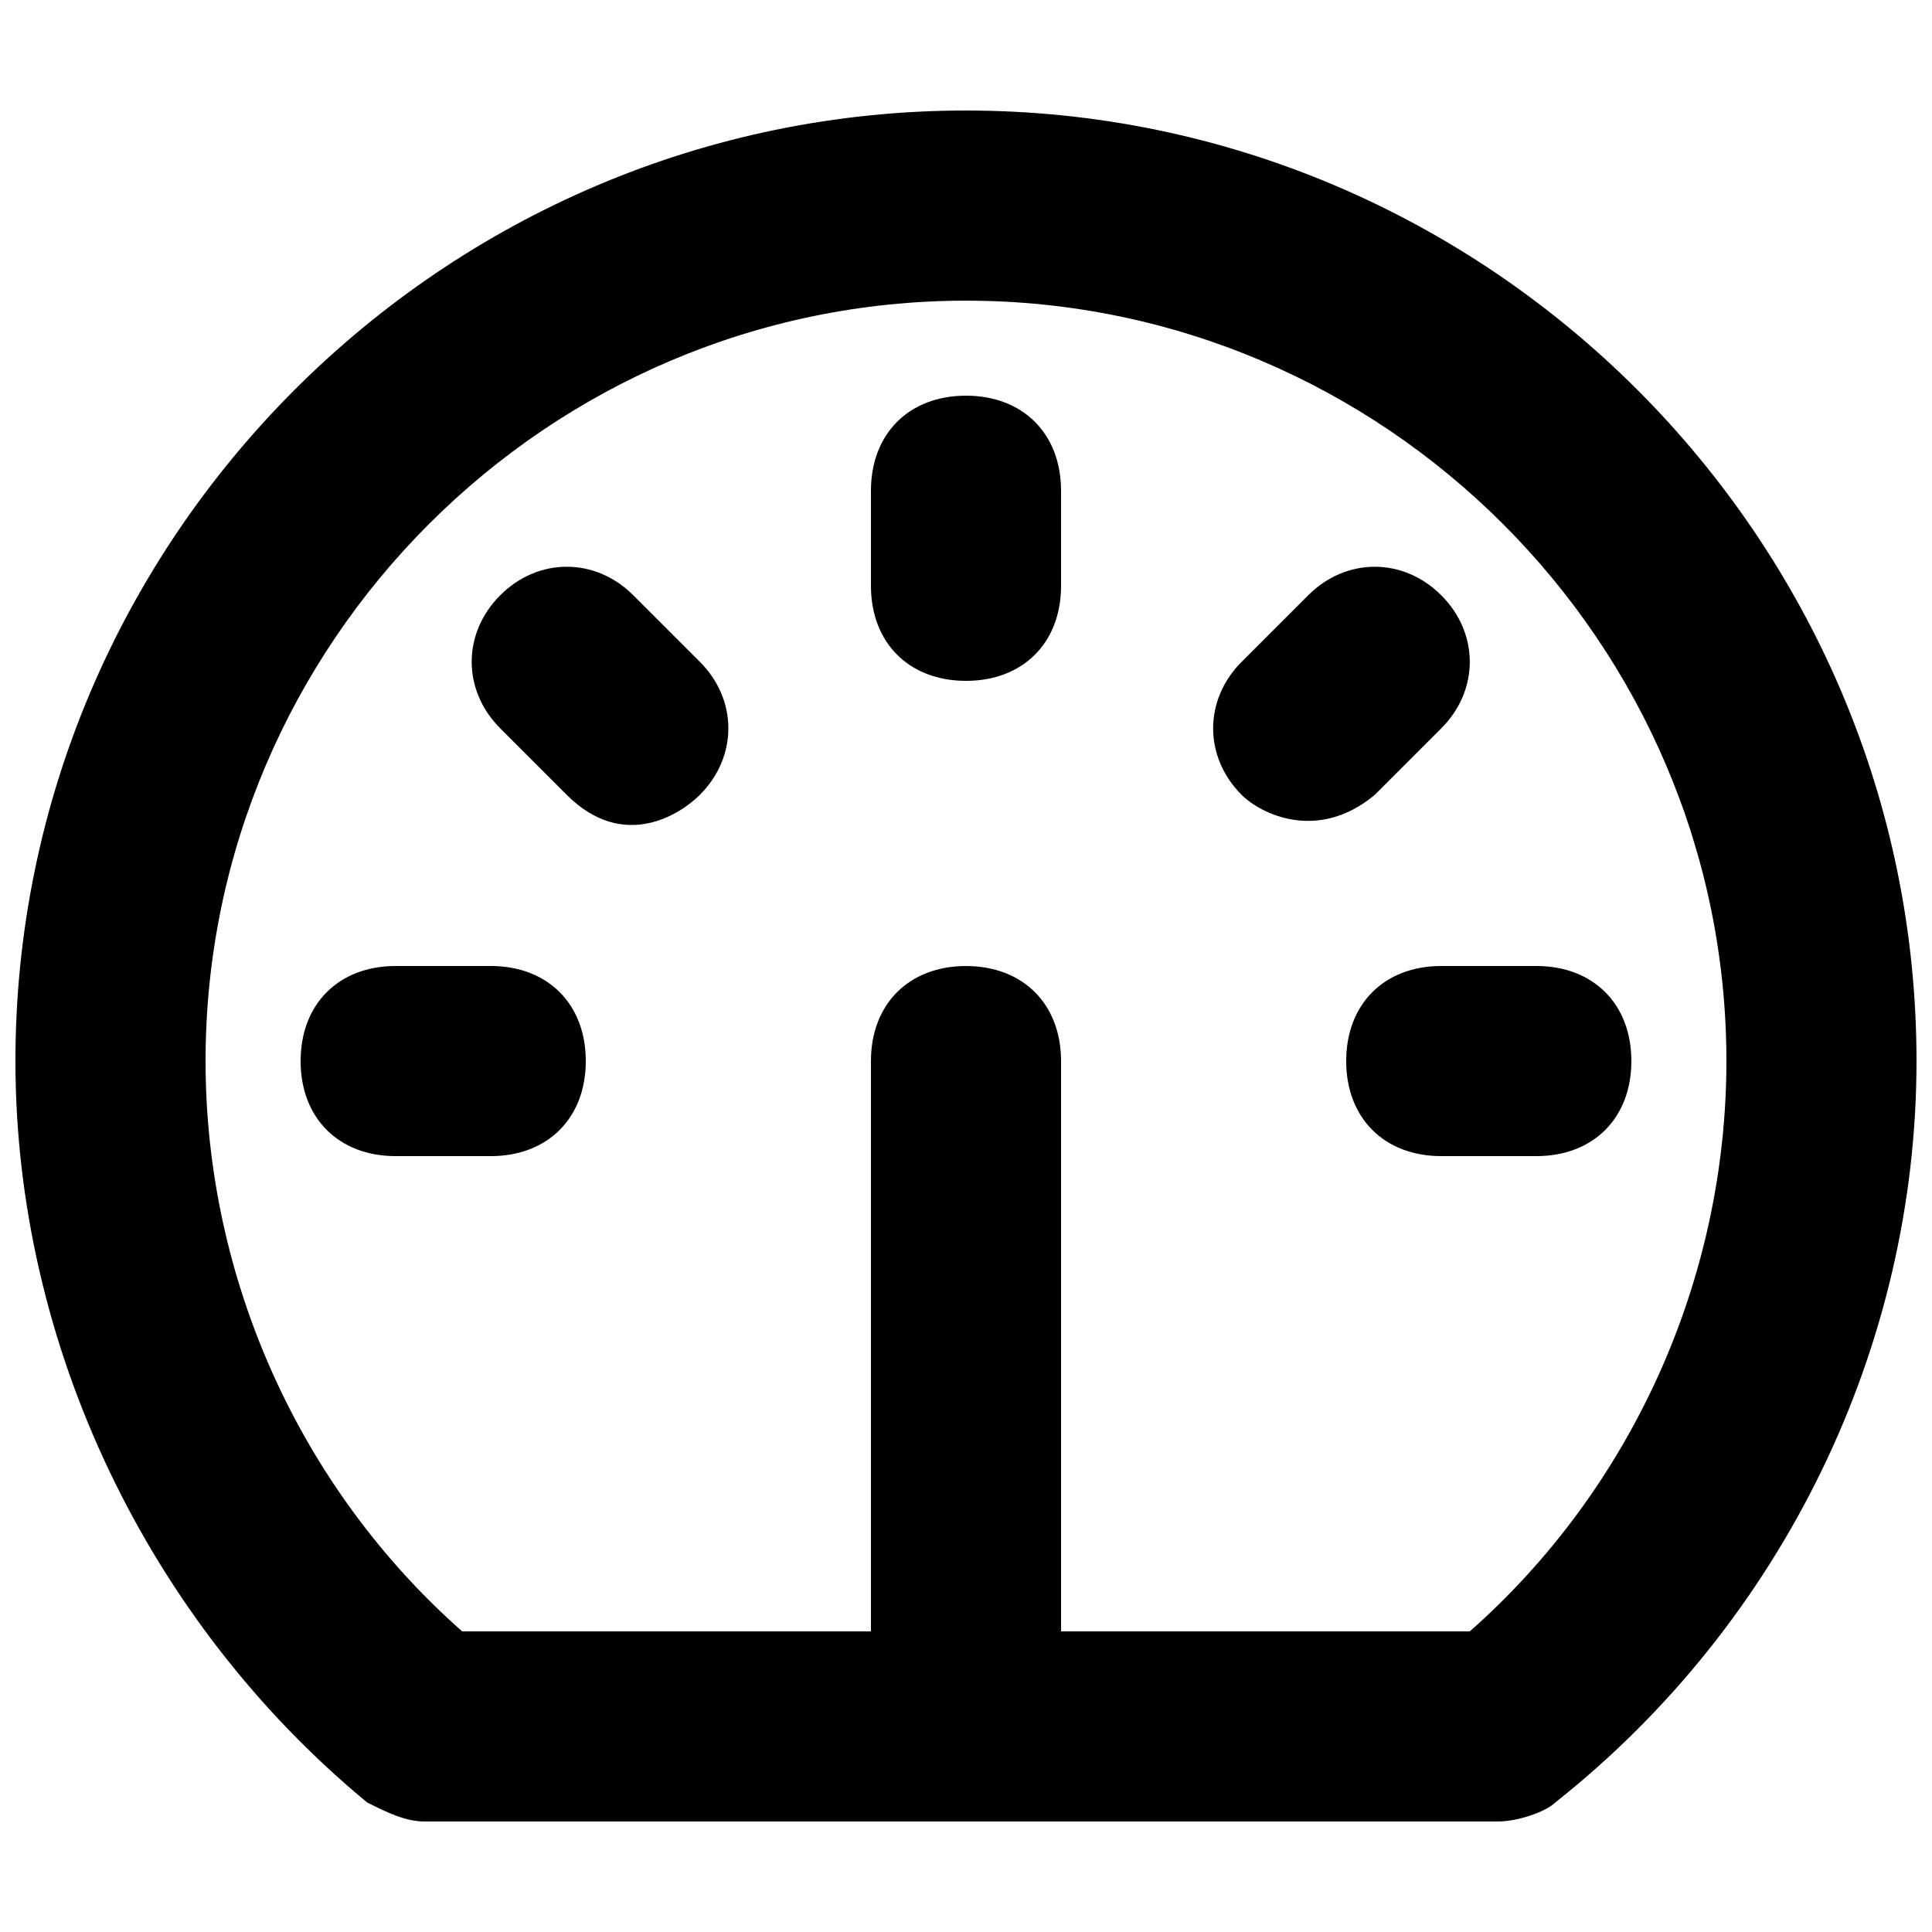 <?xml version="1.0" encoding="UTF-8"?>
<!-- Uploaded to: ICON Repo, www.svgrepo.com, Generator: ICON Repo Mixer Tools -->
<svg width="800px" height="800px" version="1.1" viewBox="144 144 512 512" xmlns="http://www.w3.org/2000/svg">
 <defs>
  <clipPath id="a">
   <path d="m148.09 173h503.81v454h-503.81z"/>
  </clipPath>
 </defs>
 <path d="m400 248.86c-15.117 0-25.191 10.078-25.191 25.191v25.191c0 15.113 10.078 25.191 25.191 25.191s25.191-10.078 25.191-25.191l-0.004-25.191c0-15.113-10.074-25.191-25.188-25.191z"/>
 <path d="m525.95 337.02c10.078-10.078 10.078-25.191 0-35.266-10.078-10.078-25.191-10.078-35.266 0l-17.633 17.633c-10.078 10.078-10.078 25.191 0 35.266 5.039 5.039 20.152 12.594 35.266 0z"/>
 <path d="m551.14 400h-25.191c-15.113 0-25.191 10.078-25.191 25.191 0 15.113 10.078 25.191 25.191 25.191h25.191c15.113 0 25.191-10.078 25.191-25.191 0-15.117-10.078-25.191-25.191-25.191z"/>
 <path d="m274.05 400h-25.191c-15.113 0-25.191 10.078-25.191 25.191 0 15.113 10.078 25.191 25.191 25.191h25.191c15.113 0 25.191-10.078 25.191-25.191 0-15.117-10.078-25.191-25.191-25.191z"/>
 <path d="m311.83 301.75c-10.078-10.078-25.191-10.078-35.266 0-10.078 10.078-10.078 25.191 0 35.266l17.633 17.633c15.113 15.113 30.23 5.039 35.266 0 10.078-10.078 10.078-25.191 0-35.266z"/>
 <g clip-path="url(#a)">
  <path d="m400 173.29c-138.55 0-251.91 113.36-251.91 251.9 0 75.57 35.266 148.62 93.203 196.48 5.039 2.523 10.078 5.039 15.117 5.039h284.65c5.039 0 12.594-2.519 15.113-5.039 60.457-47.859 95.723-120.91 95.723-196.48 0-138.55-113.36-251.9-251.9-251.9zm133.51 403.05h-108.32v-151.14c0-15.113-10.078-25.191-25.191-25.191-15.113 0-25.191 10.078-25.191 25.191v151.14h-108.32c-42.824-37.785-68.012-93.203-68.012-151.14 0-110.84 90.688-201.52 201.52-201.52 110.84 0 201.52 90.688 201.52 201.52 0 57.941-25.191 113.36-68.016 151.14z"/>
 </g>
</svg>
